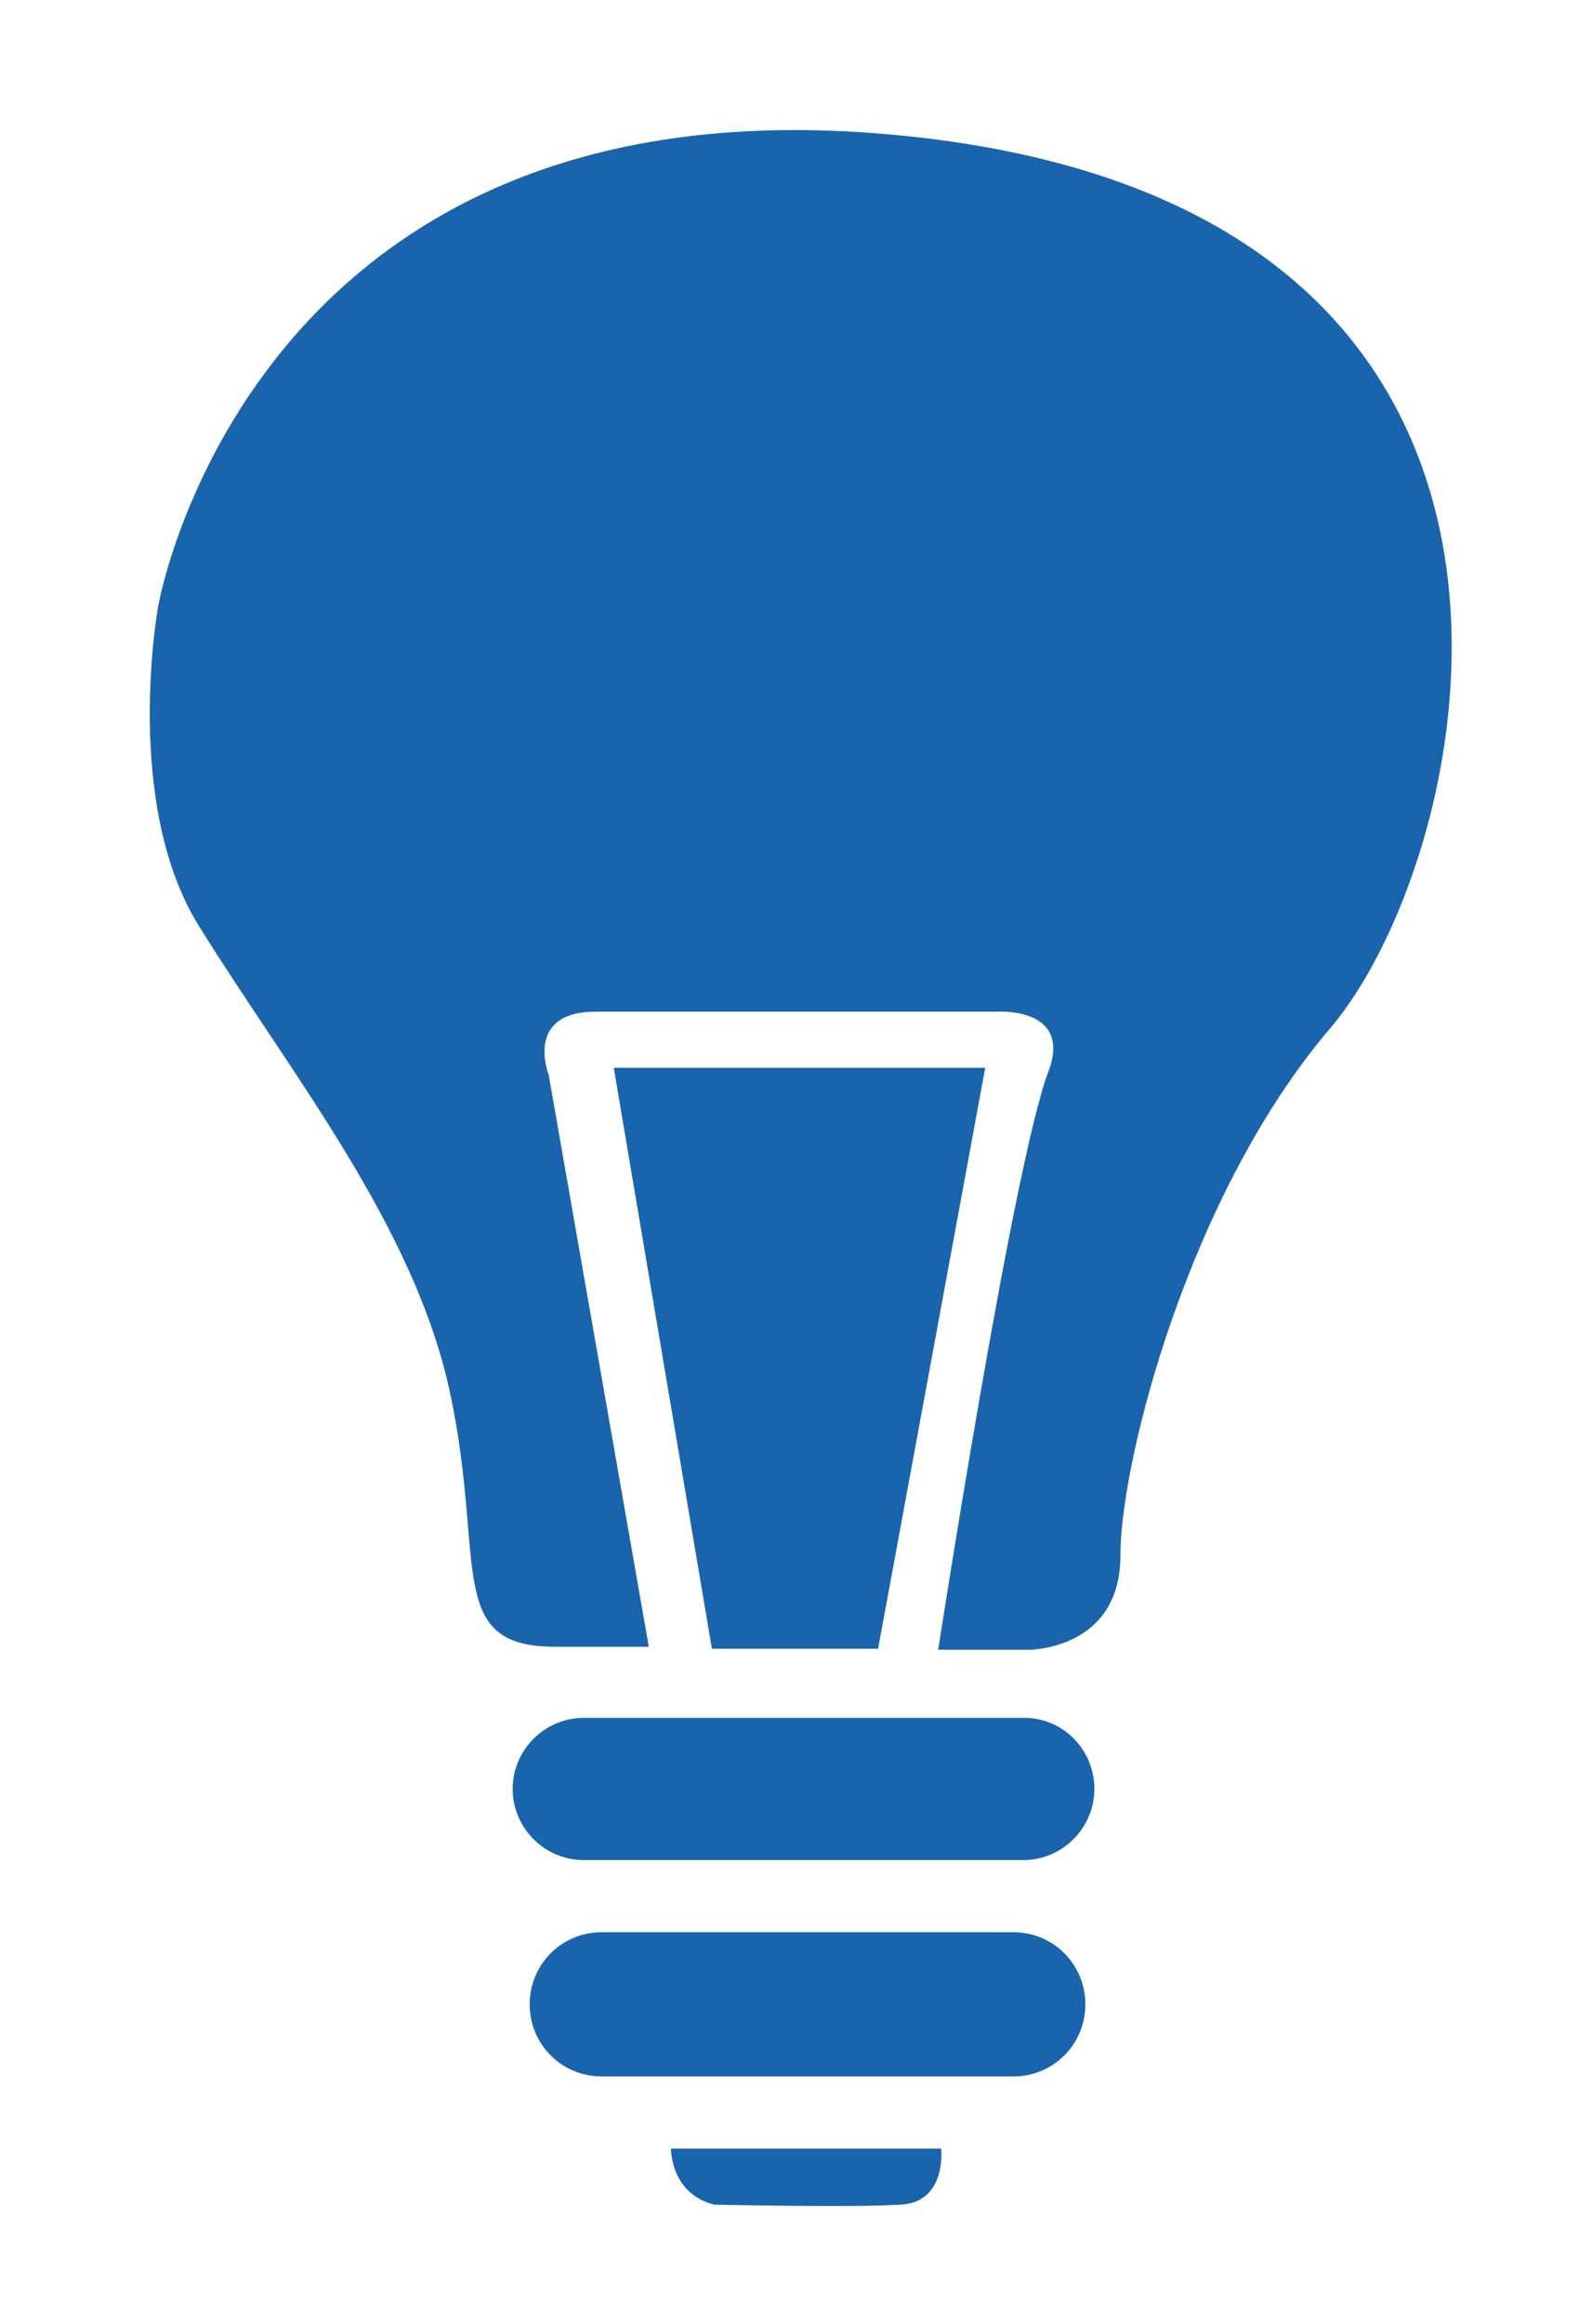 <?xml version="1.0" encoding="utf-8"?>
<!-- Generator: Adobe Illustrator 25.0.0, SVG Export Plug-In . SVG Version: 6.00 Build 0)  -->
<svg version="1.1" xmlns="http://www.w3.org/2000/svg" xmlns:xlink="http://www.w3.org/1999/xlink" x="0px" y="0px"
	 viewBox="0 0 159 232" style="enable-background:new 0 0 159 232;" xml:space="preserve">
<style type="text/css">
	.st0{enable-background:new    ;}
	.st1{fill-rule:evenodd;clip-rule:evenodd;fill:#1A64AE;}
</style>
<g id="Forma_1_1_" class="st0">
	<g id="Forma_1">
		<g>
			<path class="st1" d="M94,214.5H67c0.3,5,4.4,5.6,4.4,5.6s13.8,0.3,18.5,0C94.6,219.9,94,214.5,94,214.5z"/>
		</g>
	</g>
</g>
<g id="Forma_2_1_" class="st0">
	<g id="Forma_2">
		<g>
			<path class="st1" d="M101.2,192.9H60.1c-4,0-7.2,3.2-7.2,7.2s3.2,7.2,7.2,7.2h41.1c4,0,7.2-3.2,7.2-7.2S105.2,192.9,101.2,192.9z
				"/>
		</g>
	</g>
</g>
<g id="Forma_3_1_" class="st0">
	<g id="Forma_3">
		<g>
			<path class="st1" d="M102.3,171.5H58.3c-3.9,0-7.1,3.2-7.1,7.1s3.2,7.1,7.1,7.1h43.9c3.9,0,7.1-3.2,7.1-7.1
				S106.2,171.5,102.3,171.5z"/>
		</g>
	</g>
</g>
<g id="Forma_4_1_" class="st0">
	<g id="Forma_4">
		<g>
			<path class="st1" d="M88.6,13.4C24.9,7.8,15.8,60.5,15.8,60.5s-3.6,19.7,4.1,32c9.2,14.8,21.6,30,25.1,46.8
				c3.5,16.6-0.6,25.1,10.4,25.1c6.9,0,9.4,0,9.4,0l-10-57.1c0,0-2.5-6.3,4.7-6.3c7.2,0,39.9,0,39.9,0s7.8-0.6,5.3,6
				c-3.5,9.2-11,57.7-11,57.7h9.1c0,0,9.1,0,9.1-9.4c0-9.4,6.8-36.1,21-52.7C147.9,84.9,162.2,19.8,88.6,13.4z"/>
		</g>
	</g>
</g>
<g id="Forma_5_1_" class="st0">
	<g id="Forma_5">
		<g>
			<polygon class="st1" points="61.3,106.6 71.1,164.6 87.7,164.6 98.4,106.6 			"/>
		</g>
	</g>
</g>
</svg>
